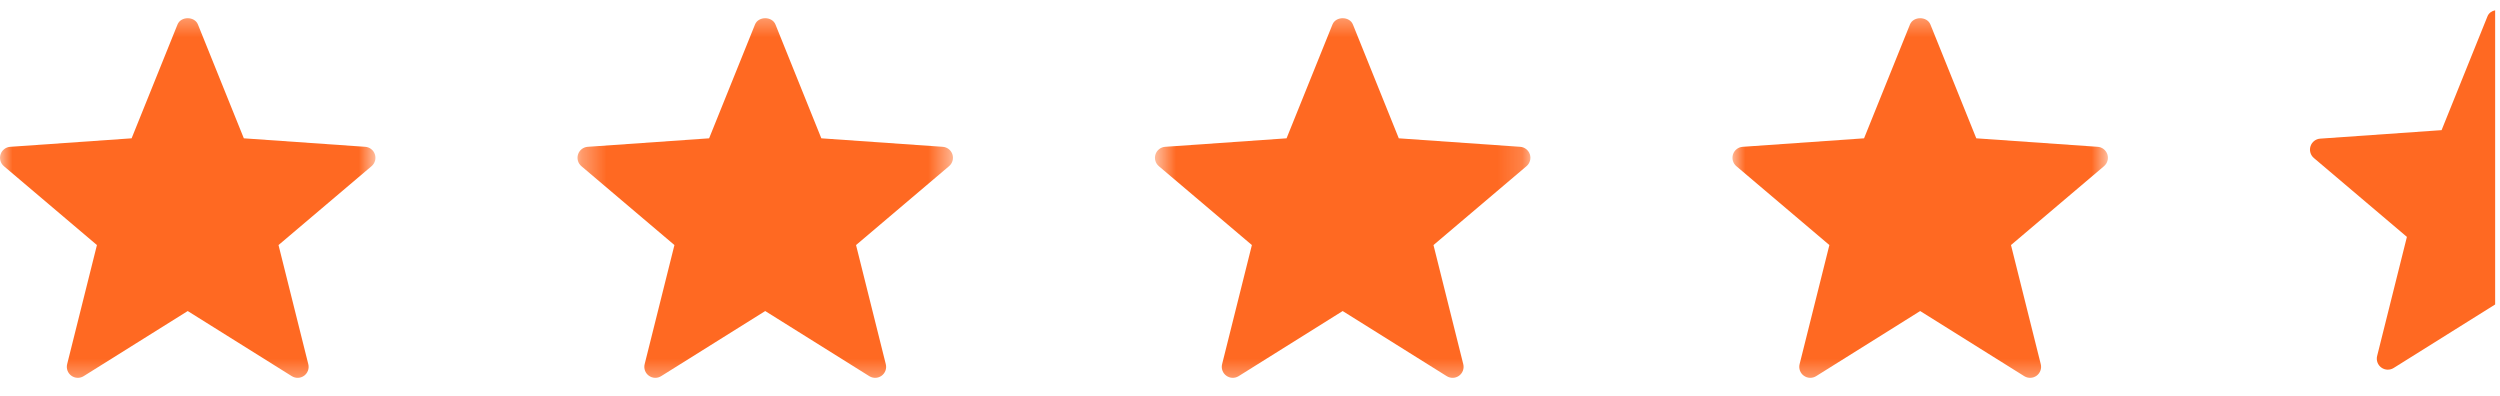 <svg width="101" height="16" viewBox="0 0 101 16" fill="none" xmlns="http://www.w3.org/2000/svg">
<g clip-path="url(#clip0_432_8281)">
<mask id="mask0_432_8281" style="mask-type:luminance" maskUnits="userSpaceOnUse" x="0" y="0" width="16" height="16">
<path d="M15.168 0.416H0V15.584H15.168V0.416Z" fill="white"/>
</mask>
<g mask="url(#mask0_432_8281)">
<path d="M11.789 15.197L7.584 12.566L3.379 15.197C3.227 15.293 3.03 15.286 2.883 15.179C2.736 15.073 2.669 14.888 2.713 14.712L3.916 9.9L0.159 6.715C0.02 6.599 -0.034 6.409 0.022 6.237C0.078 6.064 0.233 5.943 0.414 5.931L5.317 5.588L7.172 0.988C7.308 0.652 7.86 0.652 7.996 0.988L9.851 5.588L14.755 5.931C14.935 5.943 15.091 6.064 15.146 6.237C15.203 6.409 15.148 6.599 15.009 6.715L11.252 9.9L12.455 14.713C12.5 14.888 12.432 15.073 12.286 15.18C12.136 15.289 11.939 15.291 11.789 15.197Z" fill="#FF6922"/>
</g>
<mask id="mask1_432_8281" style="mask-type:luminance" maskUnits="userSpaceOnUse" x="23" y="0" width="16" height="16">
<path d="M38.499 0.416H23.331V15.584H38.499V0.416Z" fill="white"/>
</mask>
<g mask="url(#mask1_432_8281)">
<path d="M35.12 15.197L30.915 12.566L26.71 15.197C26.558 15.293 26.361 15.286 26.214 15.179C26.067 15.073 26 14.888 26.044 14.712L27.247 9.9L23.49 6.715C23.351 6.599 23.297 6.409 23.353 6.237C23.409 6.064 23.564 5.943 23.745 5.931L28.648 5.588L30.503 0.988C30.639 0.652 31.191 0.652 31.328 0.988L33.182 5.588L38.086 5.931C38.266 5.943 38.422 6.064 38.478 6.237C38.534 6.409 38.479 6.599 38.34 6.715L34.584 9.9L35.786 14.713C35.831 14.888 35.764 15.073 35.617 15.18C35.467 15.289 35.27 15.291 35.12 15.197Z" fill="#FF6922"/>
</g>
<mask id="mask2_432_8281" style="mask-type:luminance" maskUnits="userSpaceOnUse" x="46" y="0" width="16" height="16">
<path d="M61.829 0.416H46.661V15.584H61.829V0.416Z" fill="white"/>
</mask>
<g mask="url(#mask2_432_8281)">
<path d="M58.449 15.197L54.244 12.566L50.04 15.197C49.887 15.293 49.69 15.286 49.543 15.179C49.396 15.073 49.329 14.888 49.373 14.712L50.576 9.9L46.819 6.715C46.68 6.599 46.626 6.409 46.682 6.237C46.738 6.064 46.893 5.943 47.074 5.931L51.977 5.588L53.832 0.988C53.968 0.652 54.52 0.652 54.657 0.988L56.511 5.588L61.415 5.931C61.595 5.943 61.751 6.064 61.807 6.237C61.863 6.409 61.808 6.599 61.669 6.715L57.913 9.9L59.116 14.713C59.16 14.888 59.093 15.073 58.946 15.18C58.796 15.289 58.599 15.291 58.449 15.197Z" fill="#FF6922"/>
</g>
<mask id="mask3_432_8281" style="mask-type:luminance" maskUnits="userSpaceOnUse" x="69" y="0" width="17" height="16">
<path d="M85.16 0.416H69.992V15.584H85.16V0.416Z" fill="white"/>
</mask>
<g mask="url(#mask3_432_8281)">
<path d="M81.78 15.197L77.575 12.566L73.371 15.197C73.218 15.293 73.021 15.286 72.874 15.179C72.727 15.073 72.66 14.888 72.704 14.712L73.907 9.9L70.15 6.715C70.011 6.599 69.957 6.409 70.013 6.237C70.069 6.064 70.224 5.943 70.405 5.931L75.308 5.588L77.163 0.988C77.299 0.652 77.851 0.652 77.988 0.988L79.842 5.588L84.746 5.931C84.926 5.943 85.082 6.064 85.138 6.237C85.194 6.409 85.139 6.599 85.001 6.715L81.244 9.9L82.447 14.713C82.491 14.888 82.424 15.073 82.277 15.18C82.127 15.289 81.93 15.291 81.78 15.197Z" fill="#FF6922"/>
</g>
<path fill-rule="evenodd" clip-rule="evenodd" d="M100.804 0.416C100.67 0.443 100.549 0.524 100.495 0.658L98.64 5.258L93.737 5.601C93.556 5.613 93.401 5.734 93.345 5.907C93.289 6.079 93.343 6.268 93.482 6.385L97.239 9.57L96.036 14.382C95.992 14.558 96.059 14.743 96.206 14.849C96.353 14.956 96.55 14.963 96.703 14.867L100.804 12.3V0.416Z" fill="#FF6922"/>
</g>
<defs>
<clipPath id="clip0_432_8281">
<rect width="101" height="16" fill="white"/>
</clipPath>
</defs>
</svg>
